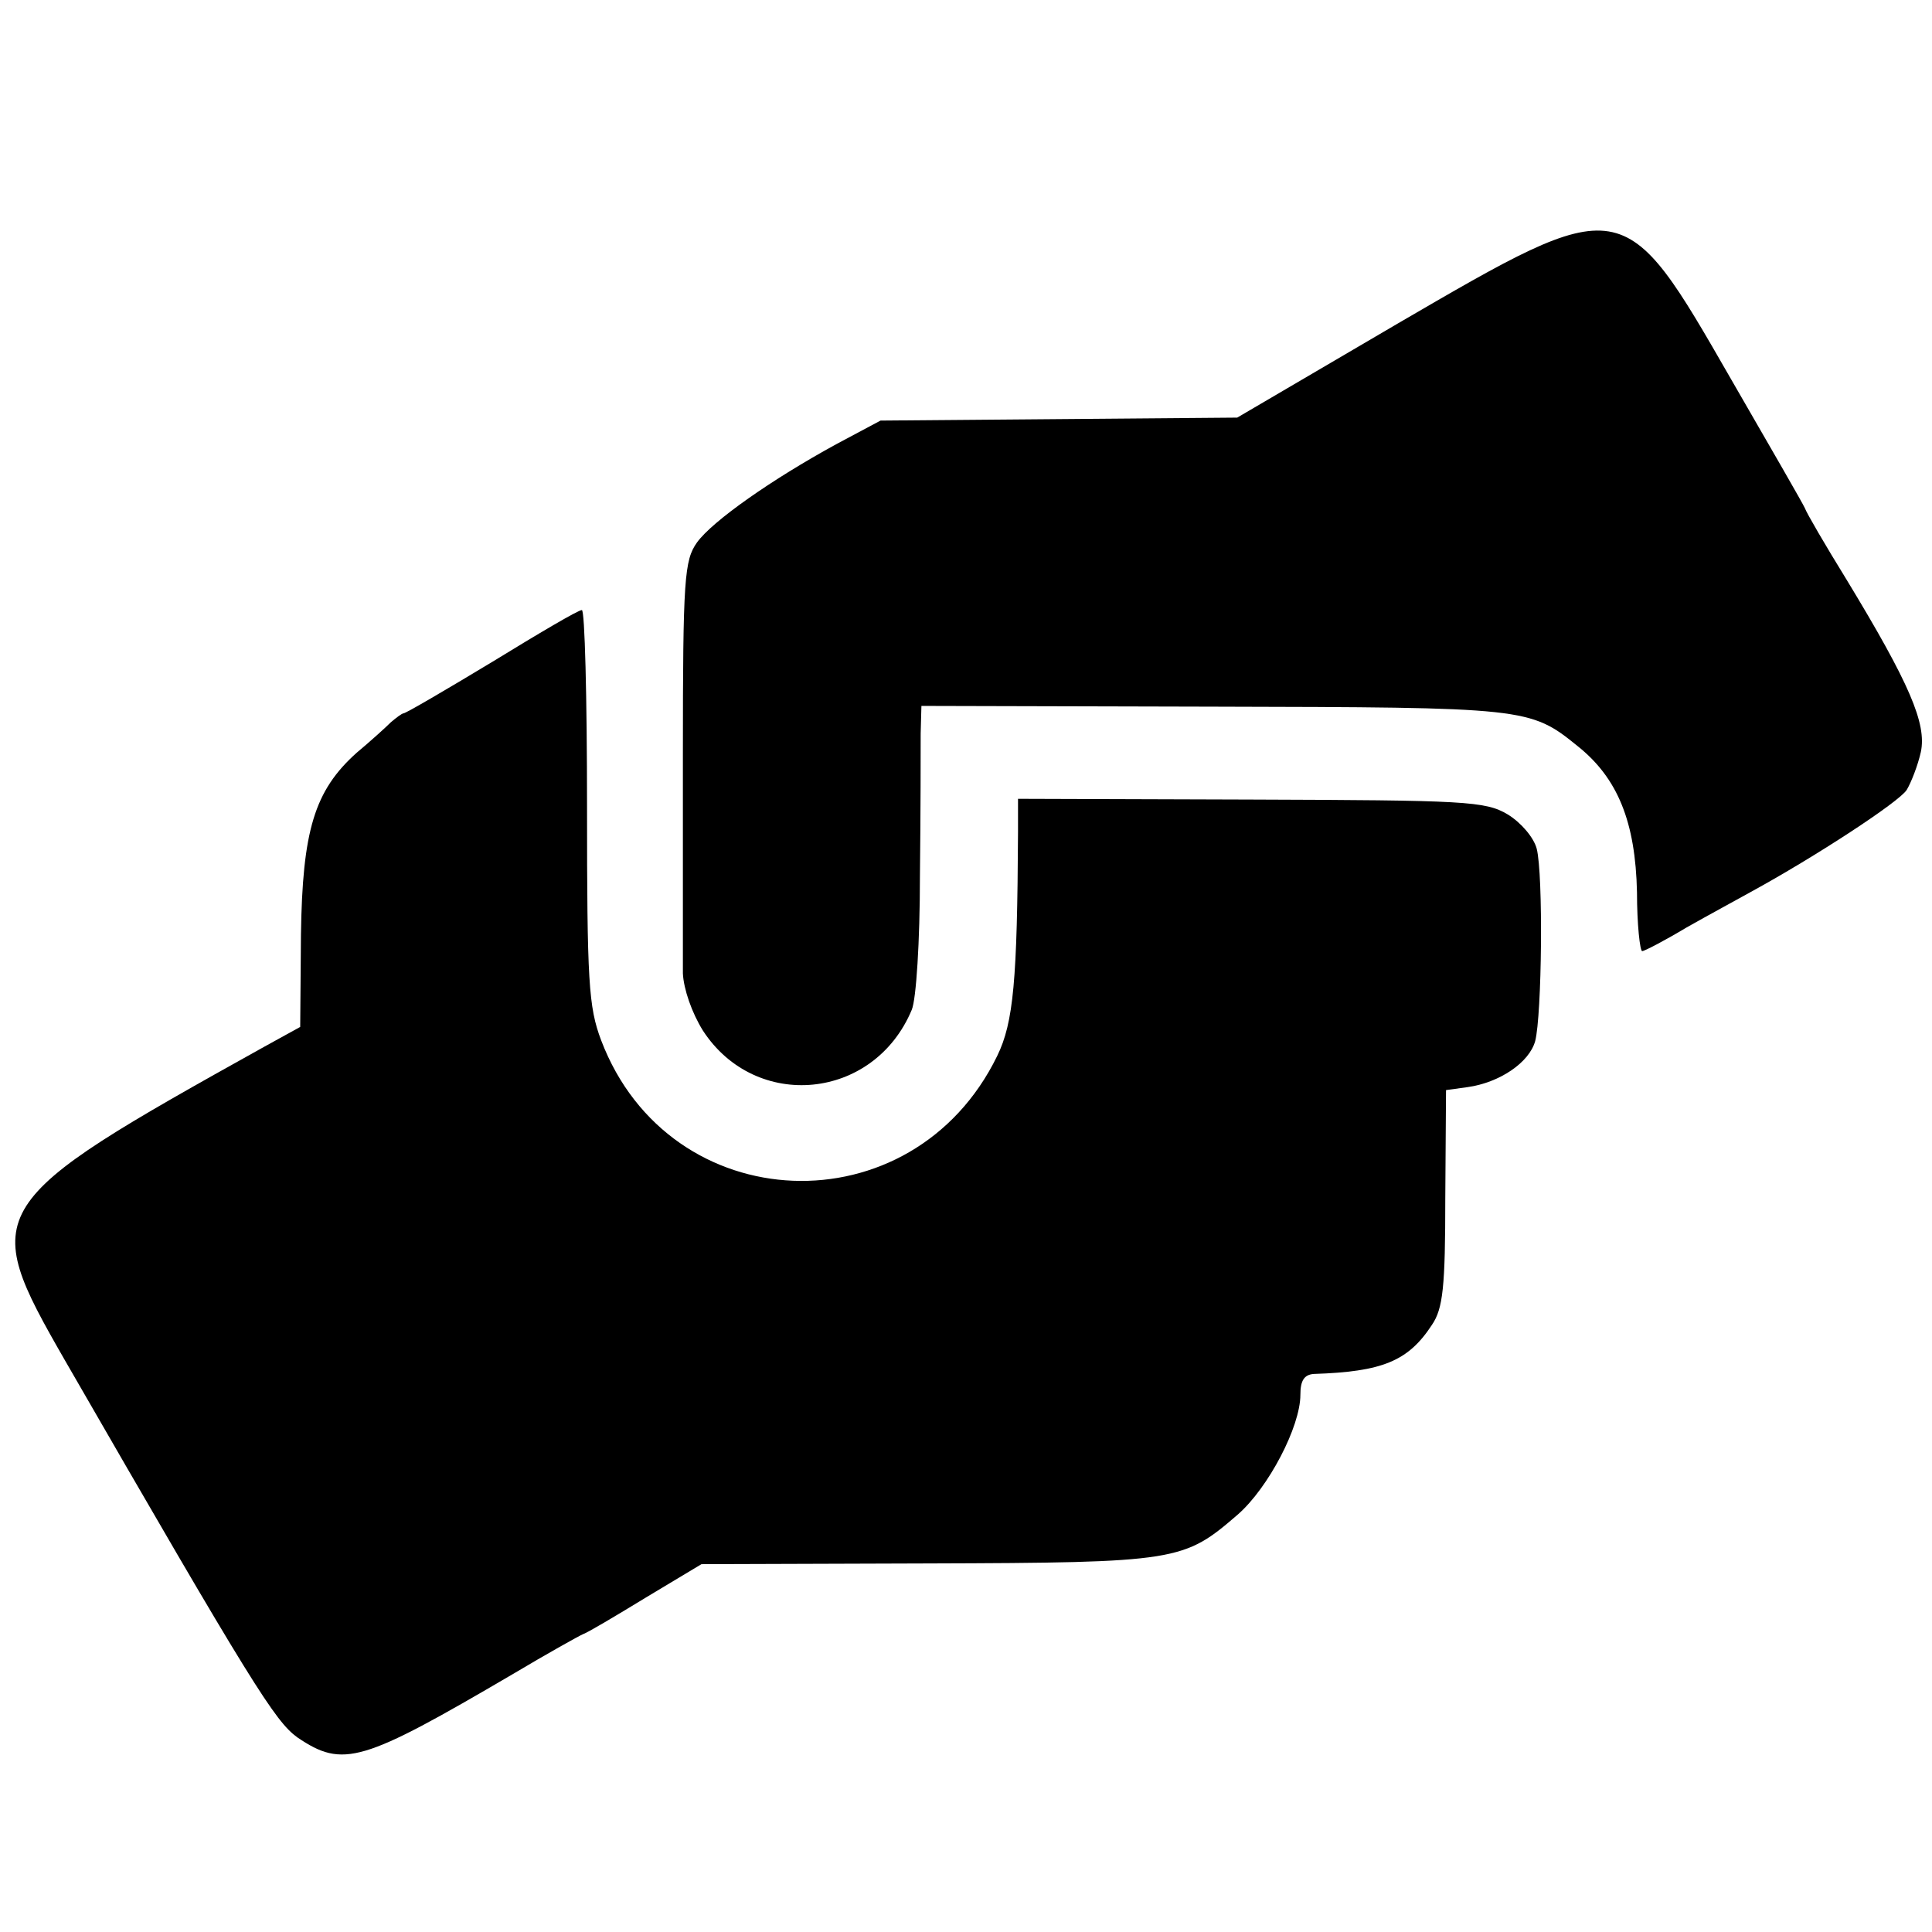 <?xml version="1.0" standalone="no"?>
<!DOCTYPE svg PUBLIC "-//W3C//DTD SVG 20010904//EN"
 "http://www.w3.org/TR/2001/REC-SVG-20010904/DTD/svg10.dtd">
<svg version="1.0" xmlns="http://www.w3.org/2000/svg"
 width="260pt" height="260pt" viewBox="0 0 260 260"
 preserveAspectRatio="xMidYMid meet">
<g transform="translate(0,260) scale(0.1,-0.1)"
fill="#000000" stroke="none">
<path d="M1880 2164 l-215 -126 -240 -2 -240 -2 -60 -32 c-86 -47 -166 -103
-187 -132 -17 -24 -19 -48 -19 -285 0 -143 0 -276 0 -295 1 -21 12 -53 27 -77
71 -109 230 -94 281 28 6 14 11 92 11 180 1 85 1 171 1 192 l1 37 393 -1 c420
-1 426 -1 490 -53 54 -43 78 -102 80 -197 0 -43 4 -79 7 -79 3 0 30 14 60 32
30 17 69 38 85 47 88 48 201 122 211 138 6 10 15 33 19 51 8 38 -15 92 -100
232 -29 47 -54 90 -56 96 -2 5 -47 83 -99 173 -146 254 -144 253 -450 75z"/>
<path d="M662 1709 c-63 -38 -116 -69 -119 -69 -2 0 -10 -6 -17 -12 -7 -7 -28
-26 -46 -41 -57 -51 -73 -105 -75 -245 l-1 -124 -49 -27 c-379 -211 -384 -219
-268 -421 253 -439 283 -486 313 -508 62 -42 87 -34 290 85 47 28 90 52 95 54
6 2 43 24 84 49 l75 45 305 1 c337 1 344 3 417 66 41 36 84 118 84 161 0 19 5
27 18 28 92 3 127 17 159 66 15 22 18 51 18 171 l1 145 29 4 c43 6 83 33 91
62 9 35 11 224 2 259 -4 15 -21 35 -39 46 -30 18 -58 19 -346 20 l-313 1 0
-45 c-1 -199 -6 -256 -28 -301 -114 -234 -441 -221 -533 21 -17 45 -19 79 -19
315 0 146 -3 265 -7 264 -5 0 -59 -32 -121 -70z"/>
</g>
</svg>
